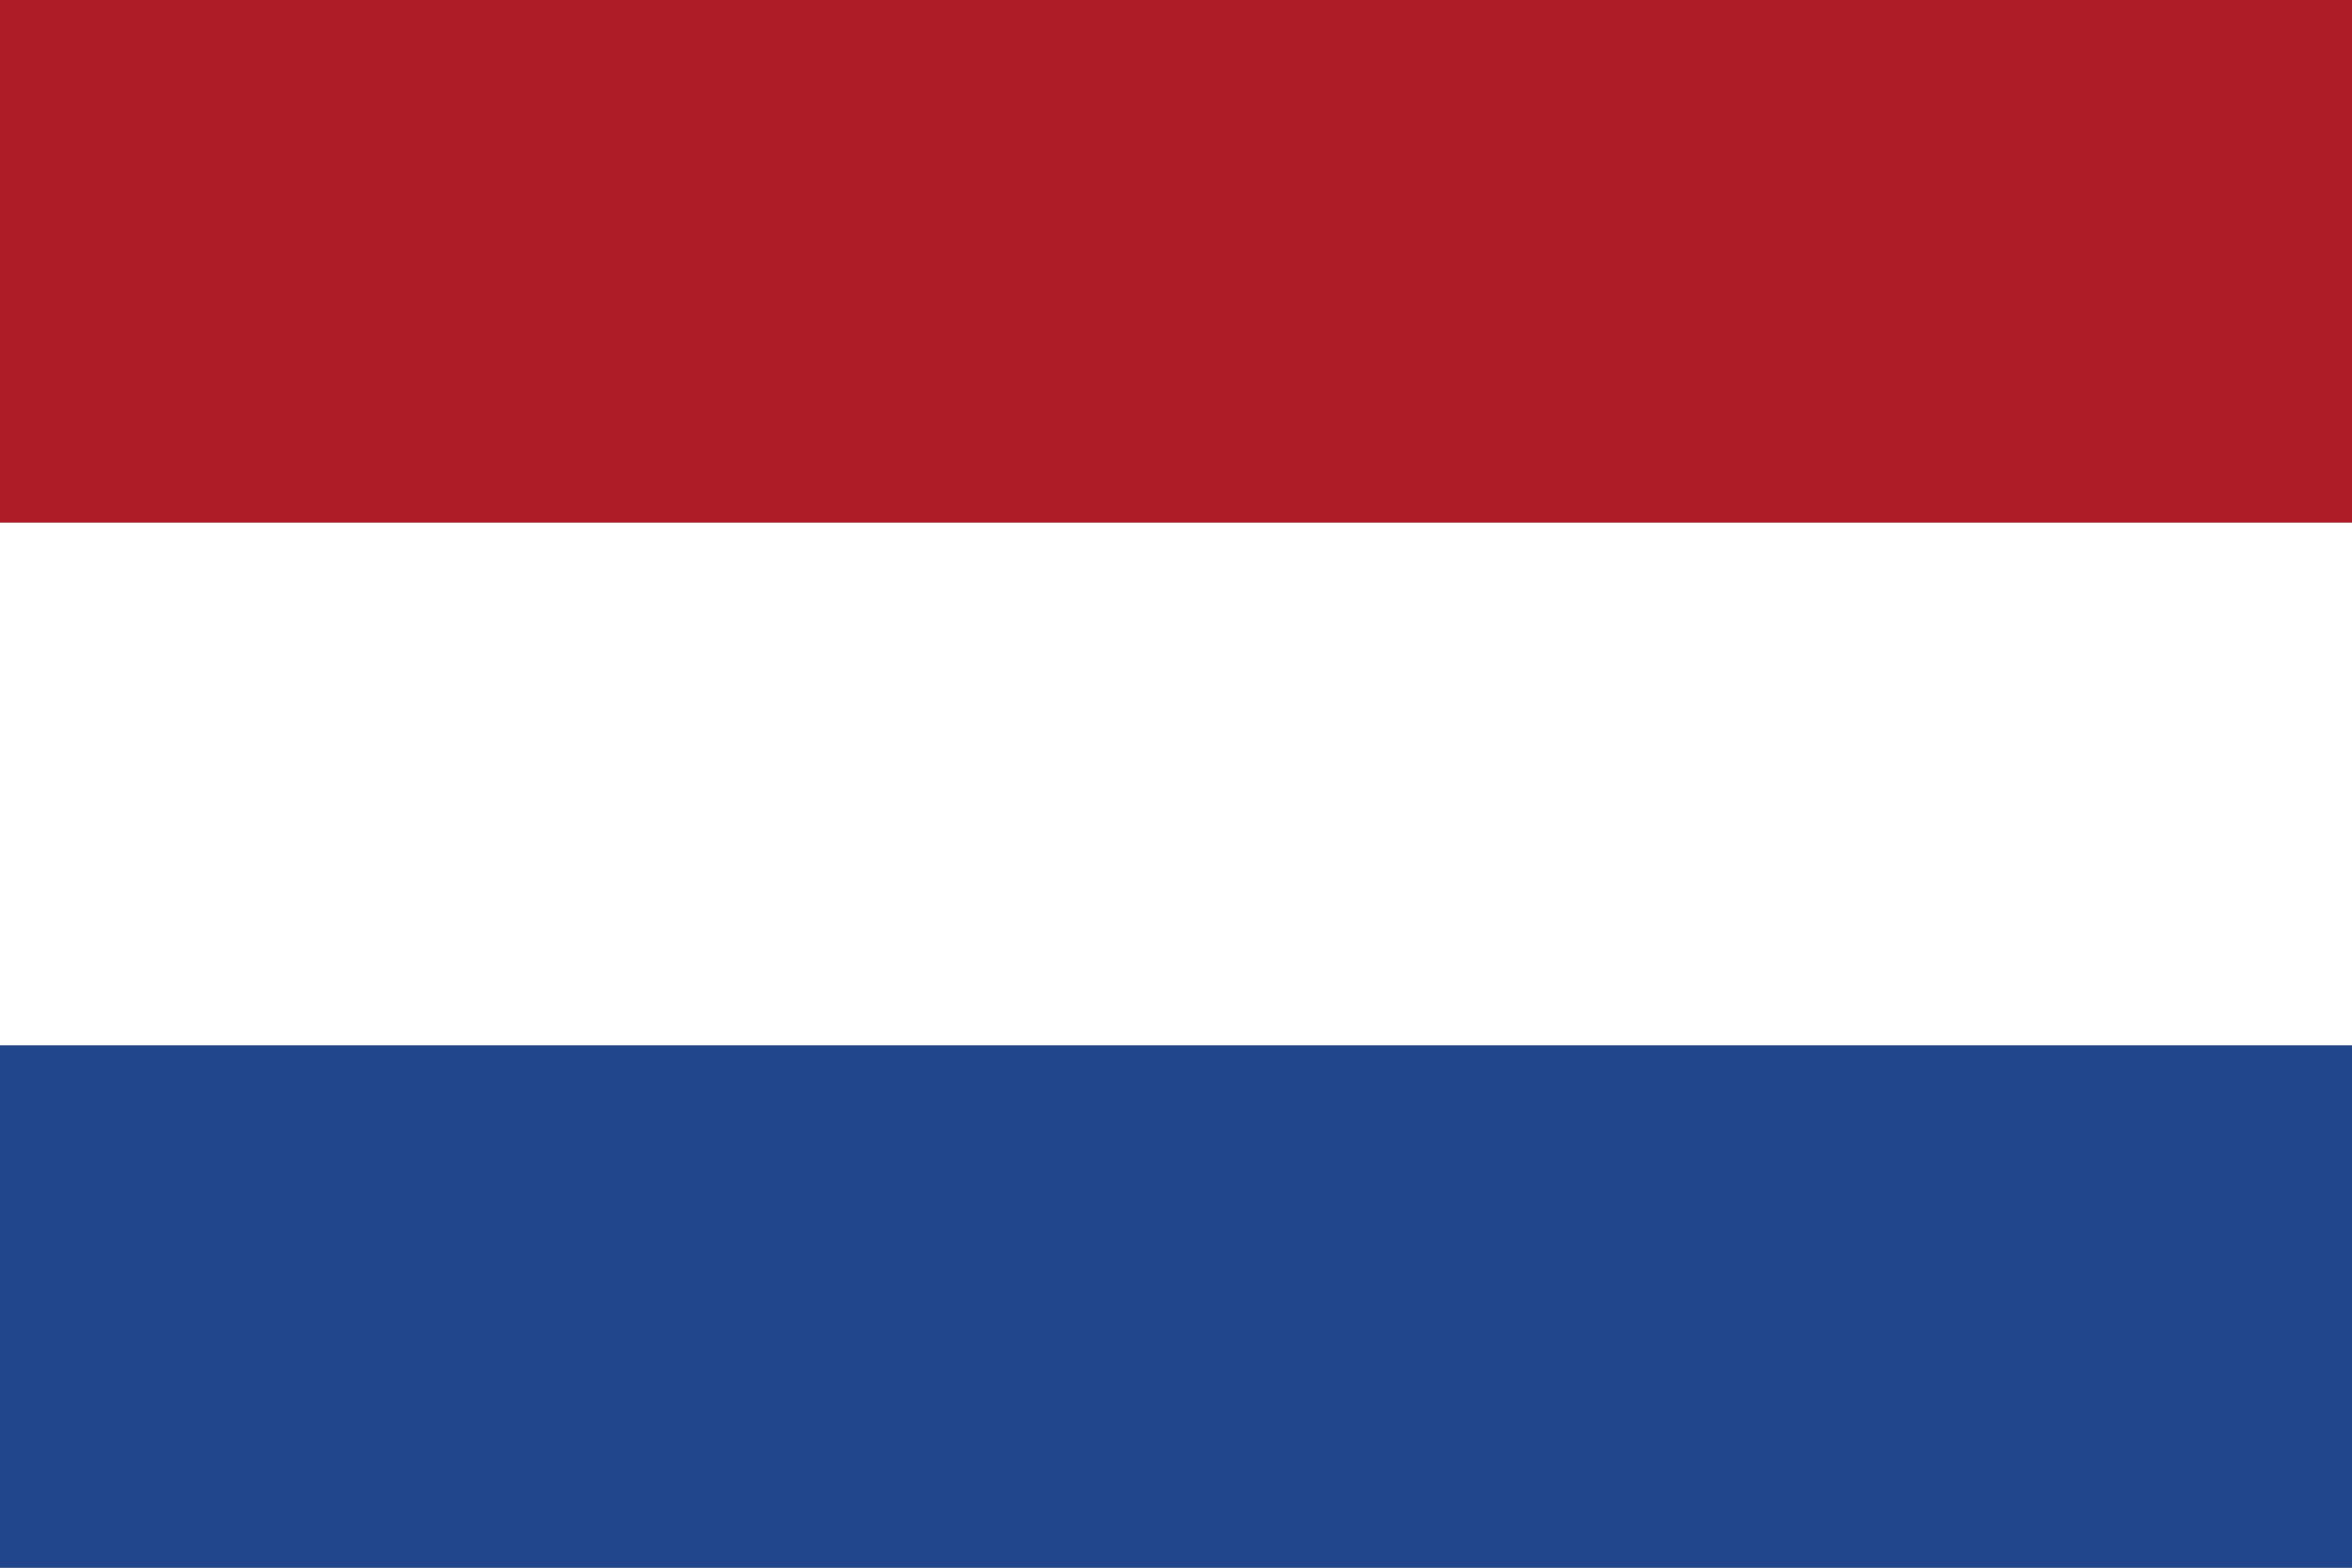 <svg xmlns='http://www.w3.org/2000/svg' viewBox='0 0 48 32'><rect x="0" y="0" width="48" height="32" fill="#808080" stroke="none"/><rect width='48' height='10.67' fill='#ae1c28'/><rect y='10.67' width='48' height='10.67' fill='#fff'/><rect y='21.34' width='48' height='10.67' fill='#21468b'/></svg>
